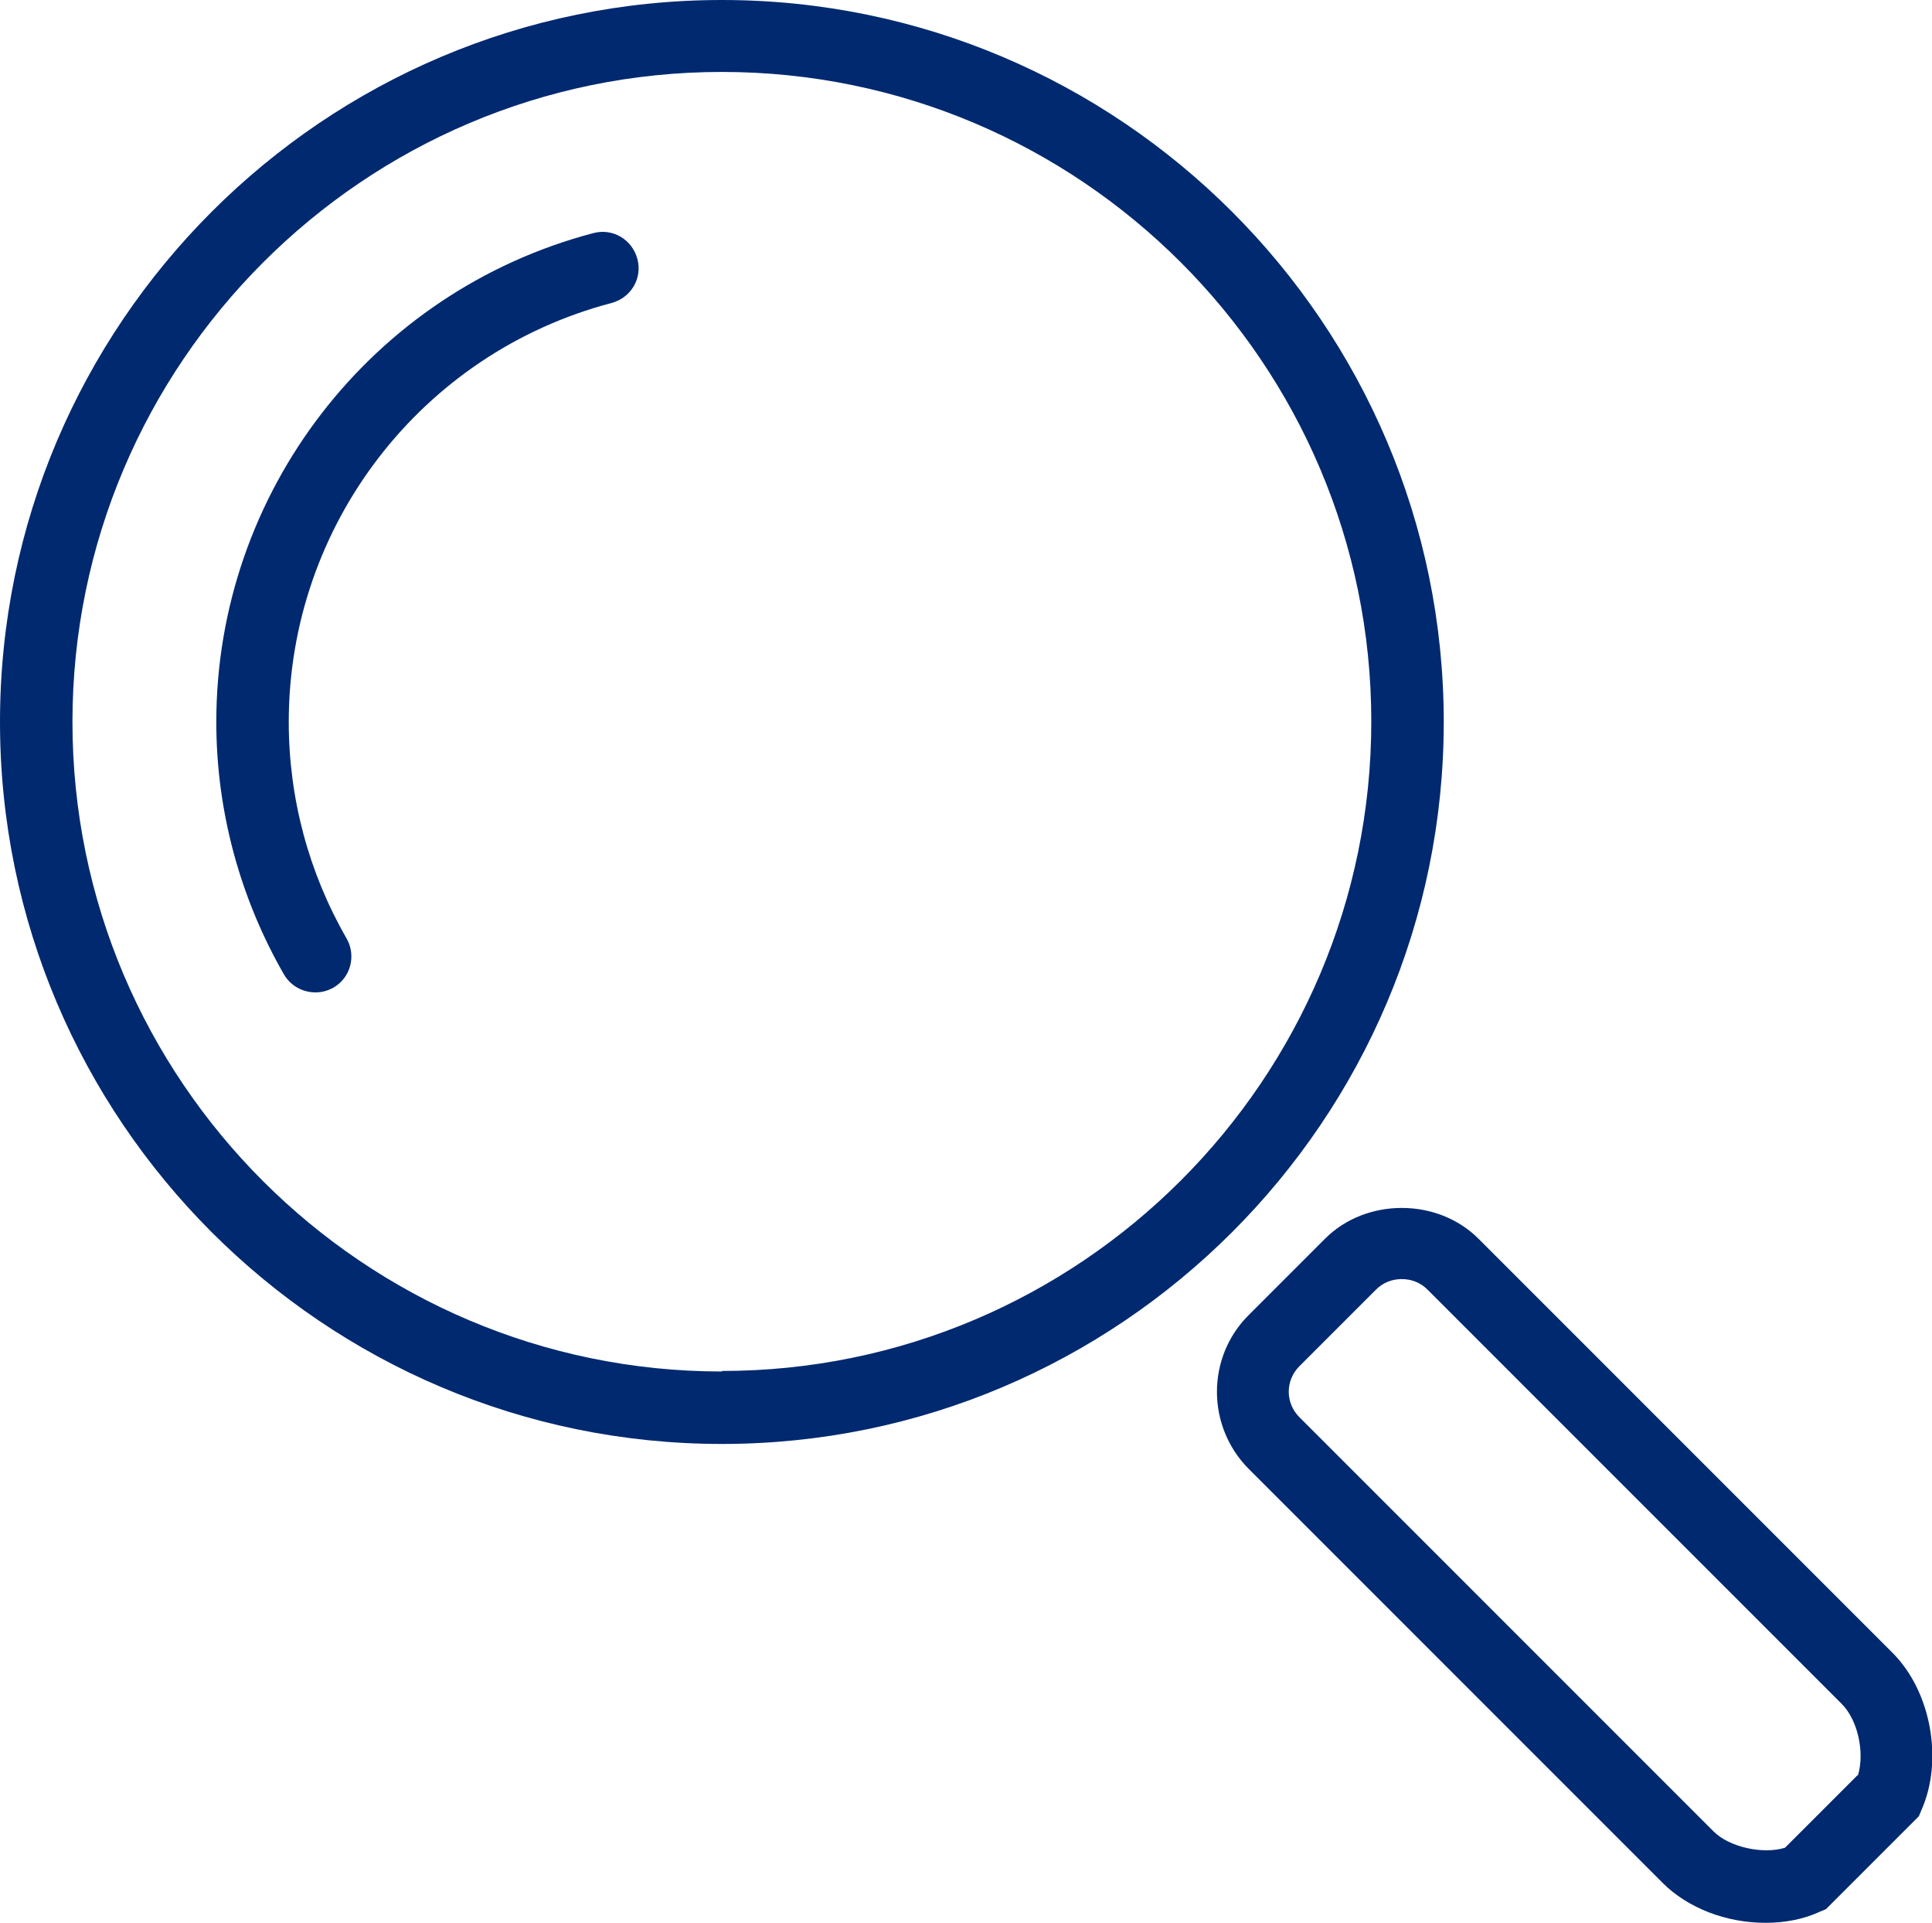 <?xml version="1.0" encoding="UTF-8"?>
<svg xmlns="http://www.w3.org/2000/svg" id="Layer_2" viewBox="0 0 36.8 36.62">
  <defs>
    <style>.cls-1{fill:#002970;}</style>
  </defs>
  <g id="Layer_1-2">
    <g>
      <path class="cls-1" d="M27.5,13.75C27.5,6.17,21.33,0,13.75,0S0,6.17,0,13.75s6.17,13.75,13.75,13.75,13.75-6.17,13.75-13.75Zm-13.75,12.37c-6.82,0-12.37-5.55-12.37-12.37S6.93,1.37,13.75,1.37s12.37,5.55,12.37,12.37-5.55,12.37-12.37,12.37Z"></path>
      <path class="cls-1" d="M11.3,4.44c-4.22,1.11-7.18,4.94-7.18,9.31,0,1.69,.45,3.35,1.29,4.81,.13,.22,.36,.34,.6,.34,.12,0,.23-.03,.34-.09,.33-.19,.44-.61,.25-.94-.72-1.25-1.1-2.67-1.1-4.12,0-3.75,2.53-7.03,6.15-7.98,.37-.1,.59-.47,.49-.84-.1-.37-.47-.59-.84-.49Z"></path>
      <path class="cls-1" d="M36.05,31.48l-7.89-7.89c-.78-.78-2.14-.78-2.92,0l-1.46,1.46c-.8,.8-.8,2.11,0,2.92l7.89,7.89c.48,.48,1.21,.76,1.96,.76,.37,0,.73-.07,1.03-.21l.12-.05,1.77-1.77,.05-.12c.42-.95,.18-2.26-.55-2.99Zm-.67,2.33l-1.38,1.38c-.42,.13-1.06-.01-1.36-.31l-7.89-7.89c-.27-.27-.27-.7,0-.97l1.46-1.46c.13-.13,.3-.2,.49-.2s.36,.07,.49,.2l7.89,7.89c.31,.31,.44,.93,.31,1.36Z"></path>
    </g>
  </g>
</svg>
